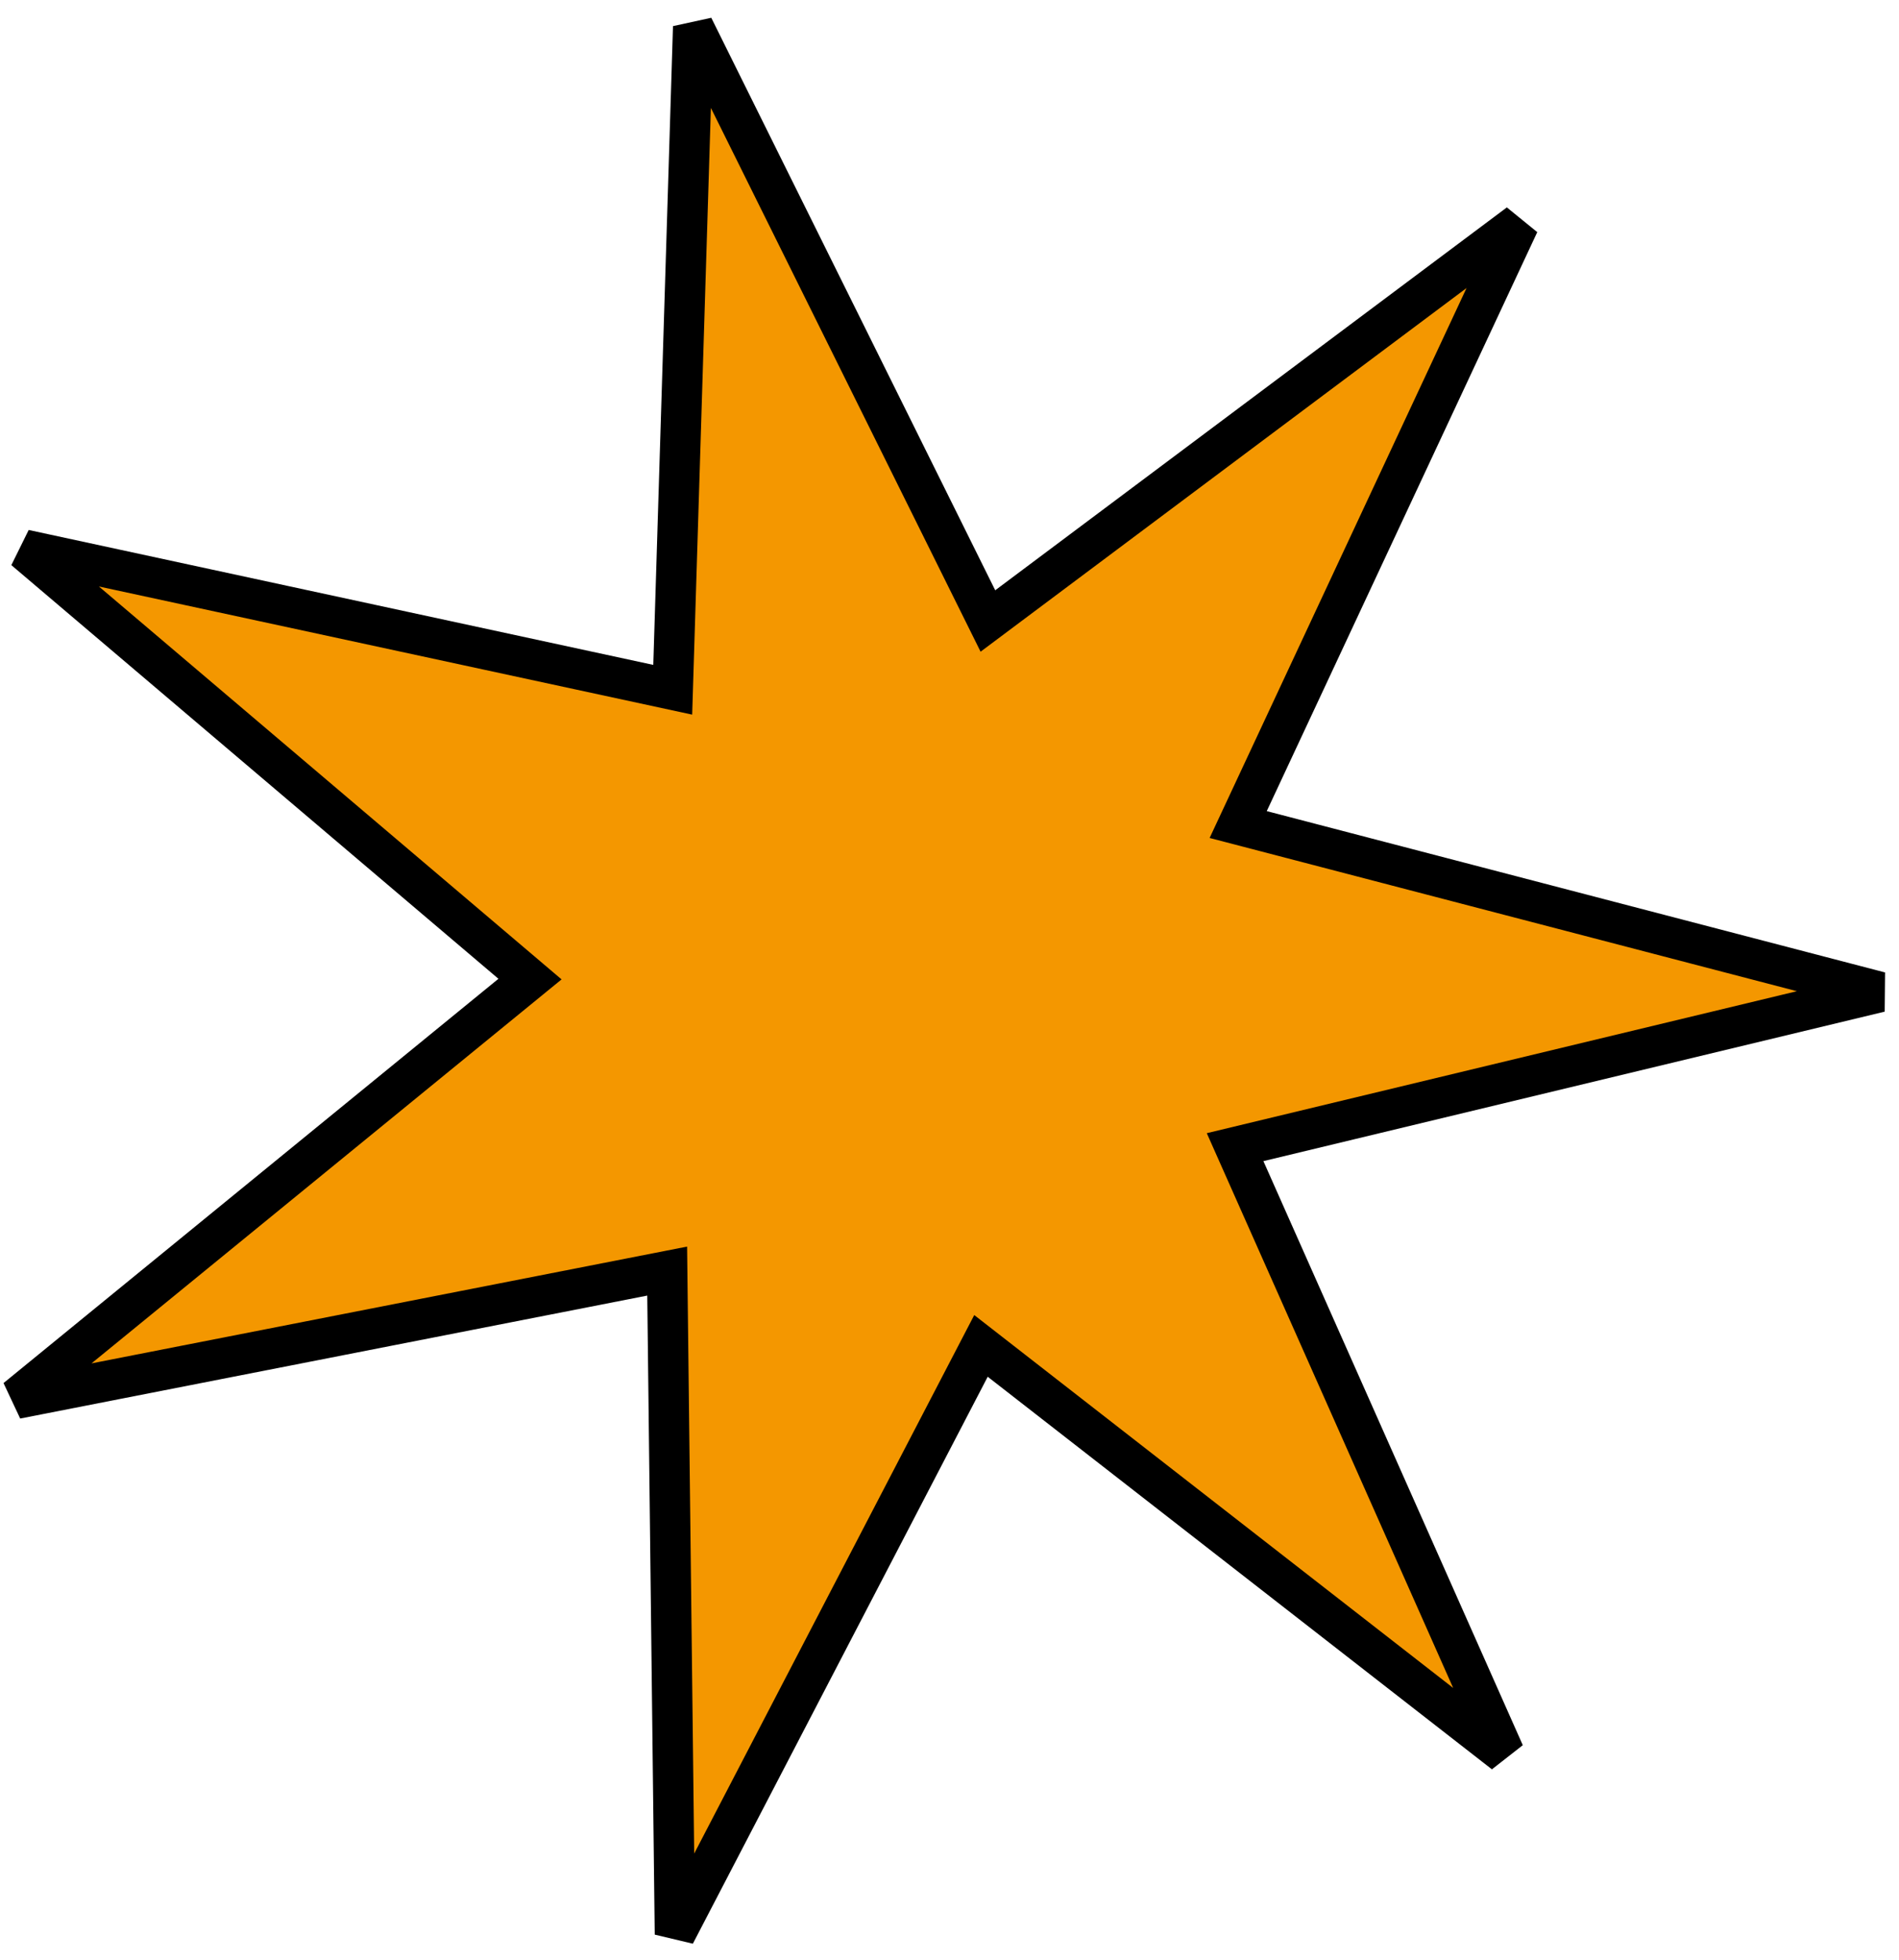 <svg width="94" height="97" viewBox="0 0 94 97" fill="none" xmlns="http://www.w3.org/2000/svg">
<path d="M34.312 1.324L48.901 30.735L75.188 11.066L61.29 40.81L93.058 49.098L61.137 56.777L74.464 86.782L48.558 66.614L33.409 95.74L33.025 62.911L0.807 69.228L26.235 48.459L1.209 27.208L33.3 34.139L34.312 1.324Z" fill="#F49700" stroke="black" stroke-width="2"/>
</svg>
